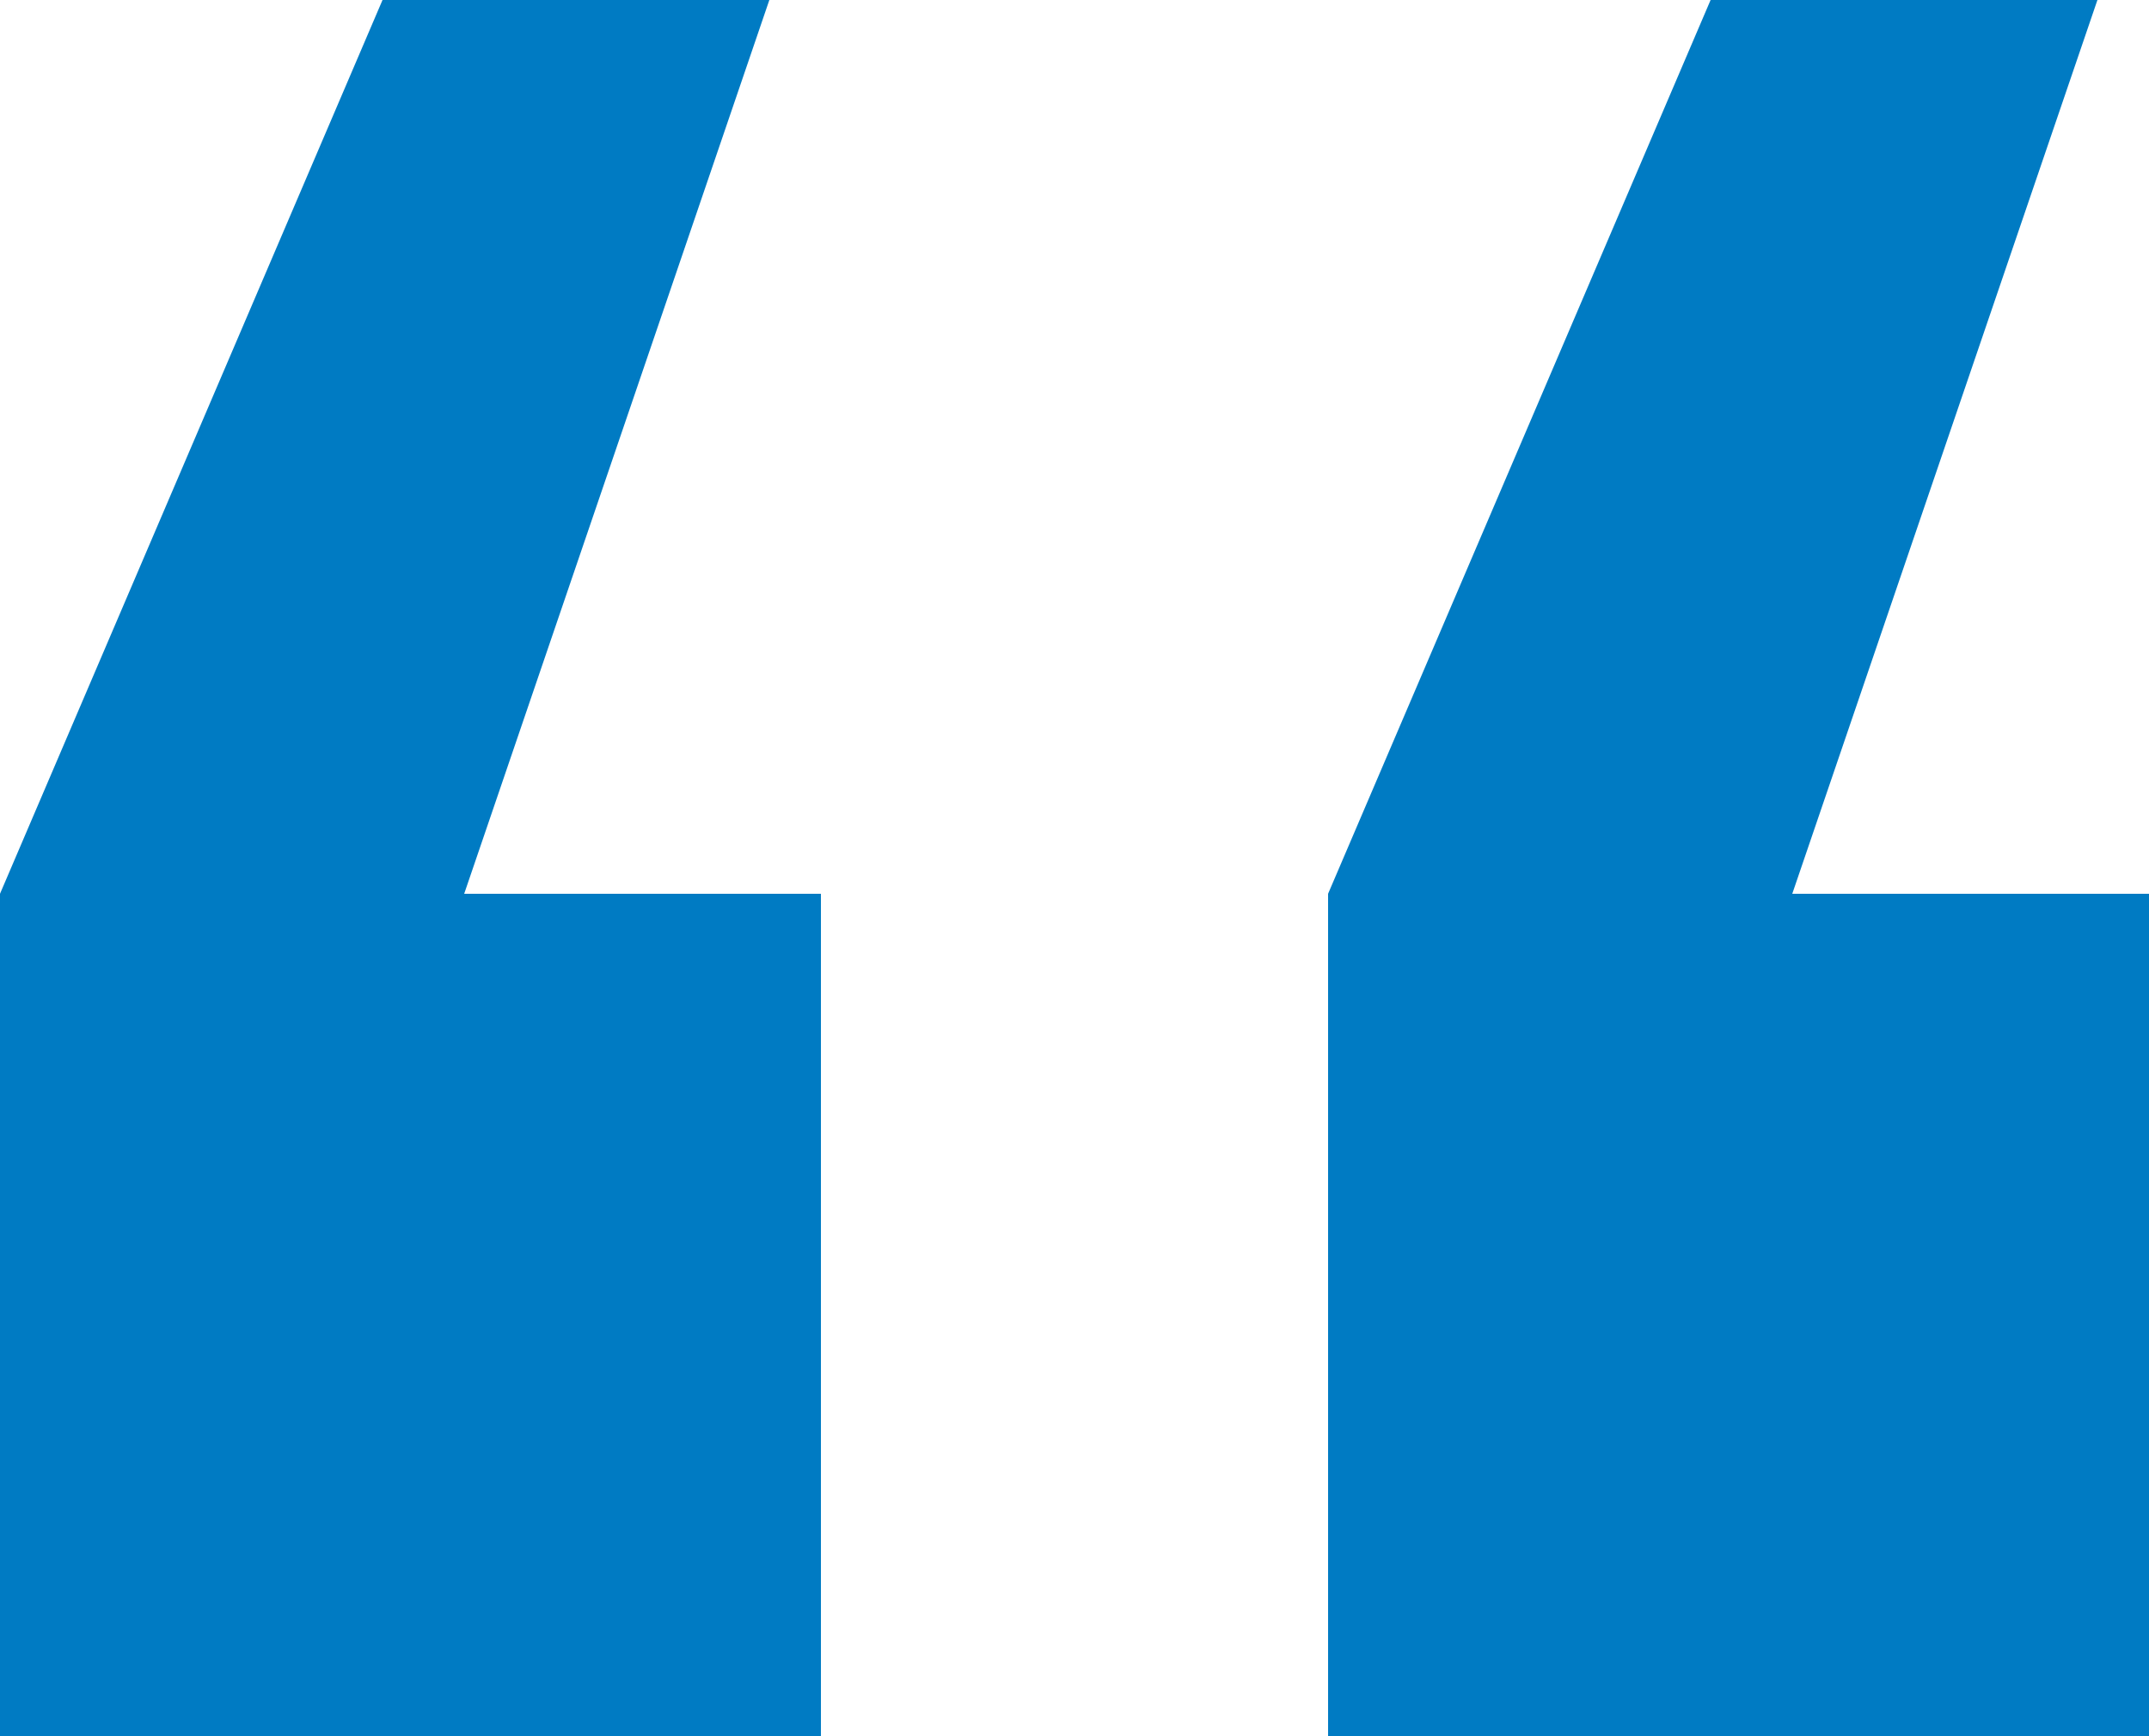 <?xml version="1.0" encoding="utf-8"?>
<!-- Generator: Adobe Illustrator 24.0.2, SVG Export Plug-In . SVG Version: 6.00 Build 0)  -->
<svg version="1.1" id="Capa_1" xmlns="http://www.w3.org/2000/svg" xmlns:xlink="http://www.w3.org/1999/xlink" x="0px" y="0px"
	 viewBox="0 0 50 40.4" style="enable-background:new 0 0 50 40.4;" xml:space="preserve">
<style type="text/css">
	.st0{fill:#007BC3;}
</style>
<g>
	<path class="st0" d="M10.8,20.8h8.3v19.7H0V20.8L8.9,0h9L10.8,20.8z M41.7,20.8H50v19.7H30.9V20.8L39.8,0h9L41.7,20.8z"/>
</g>
</svg>
